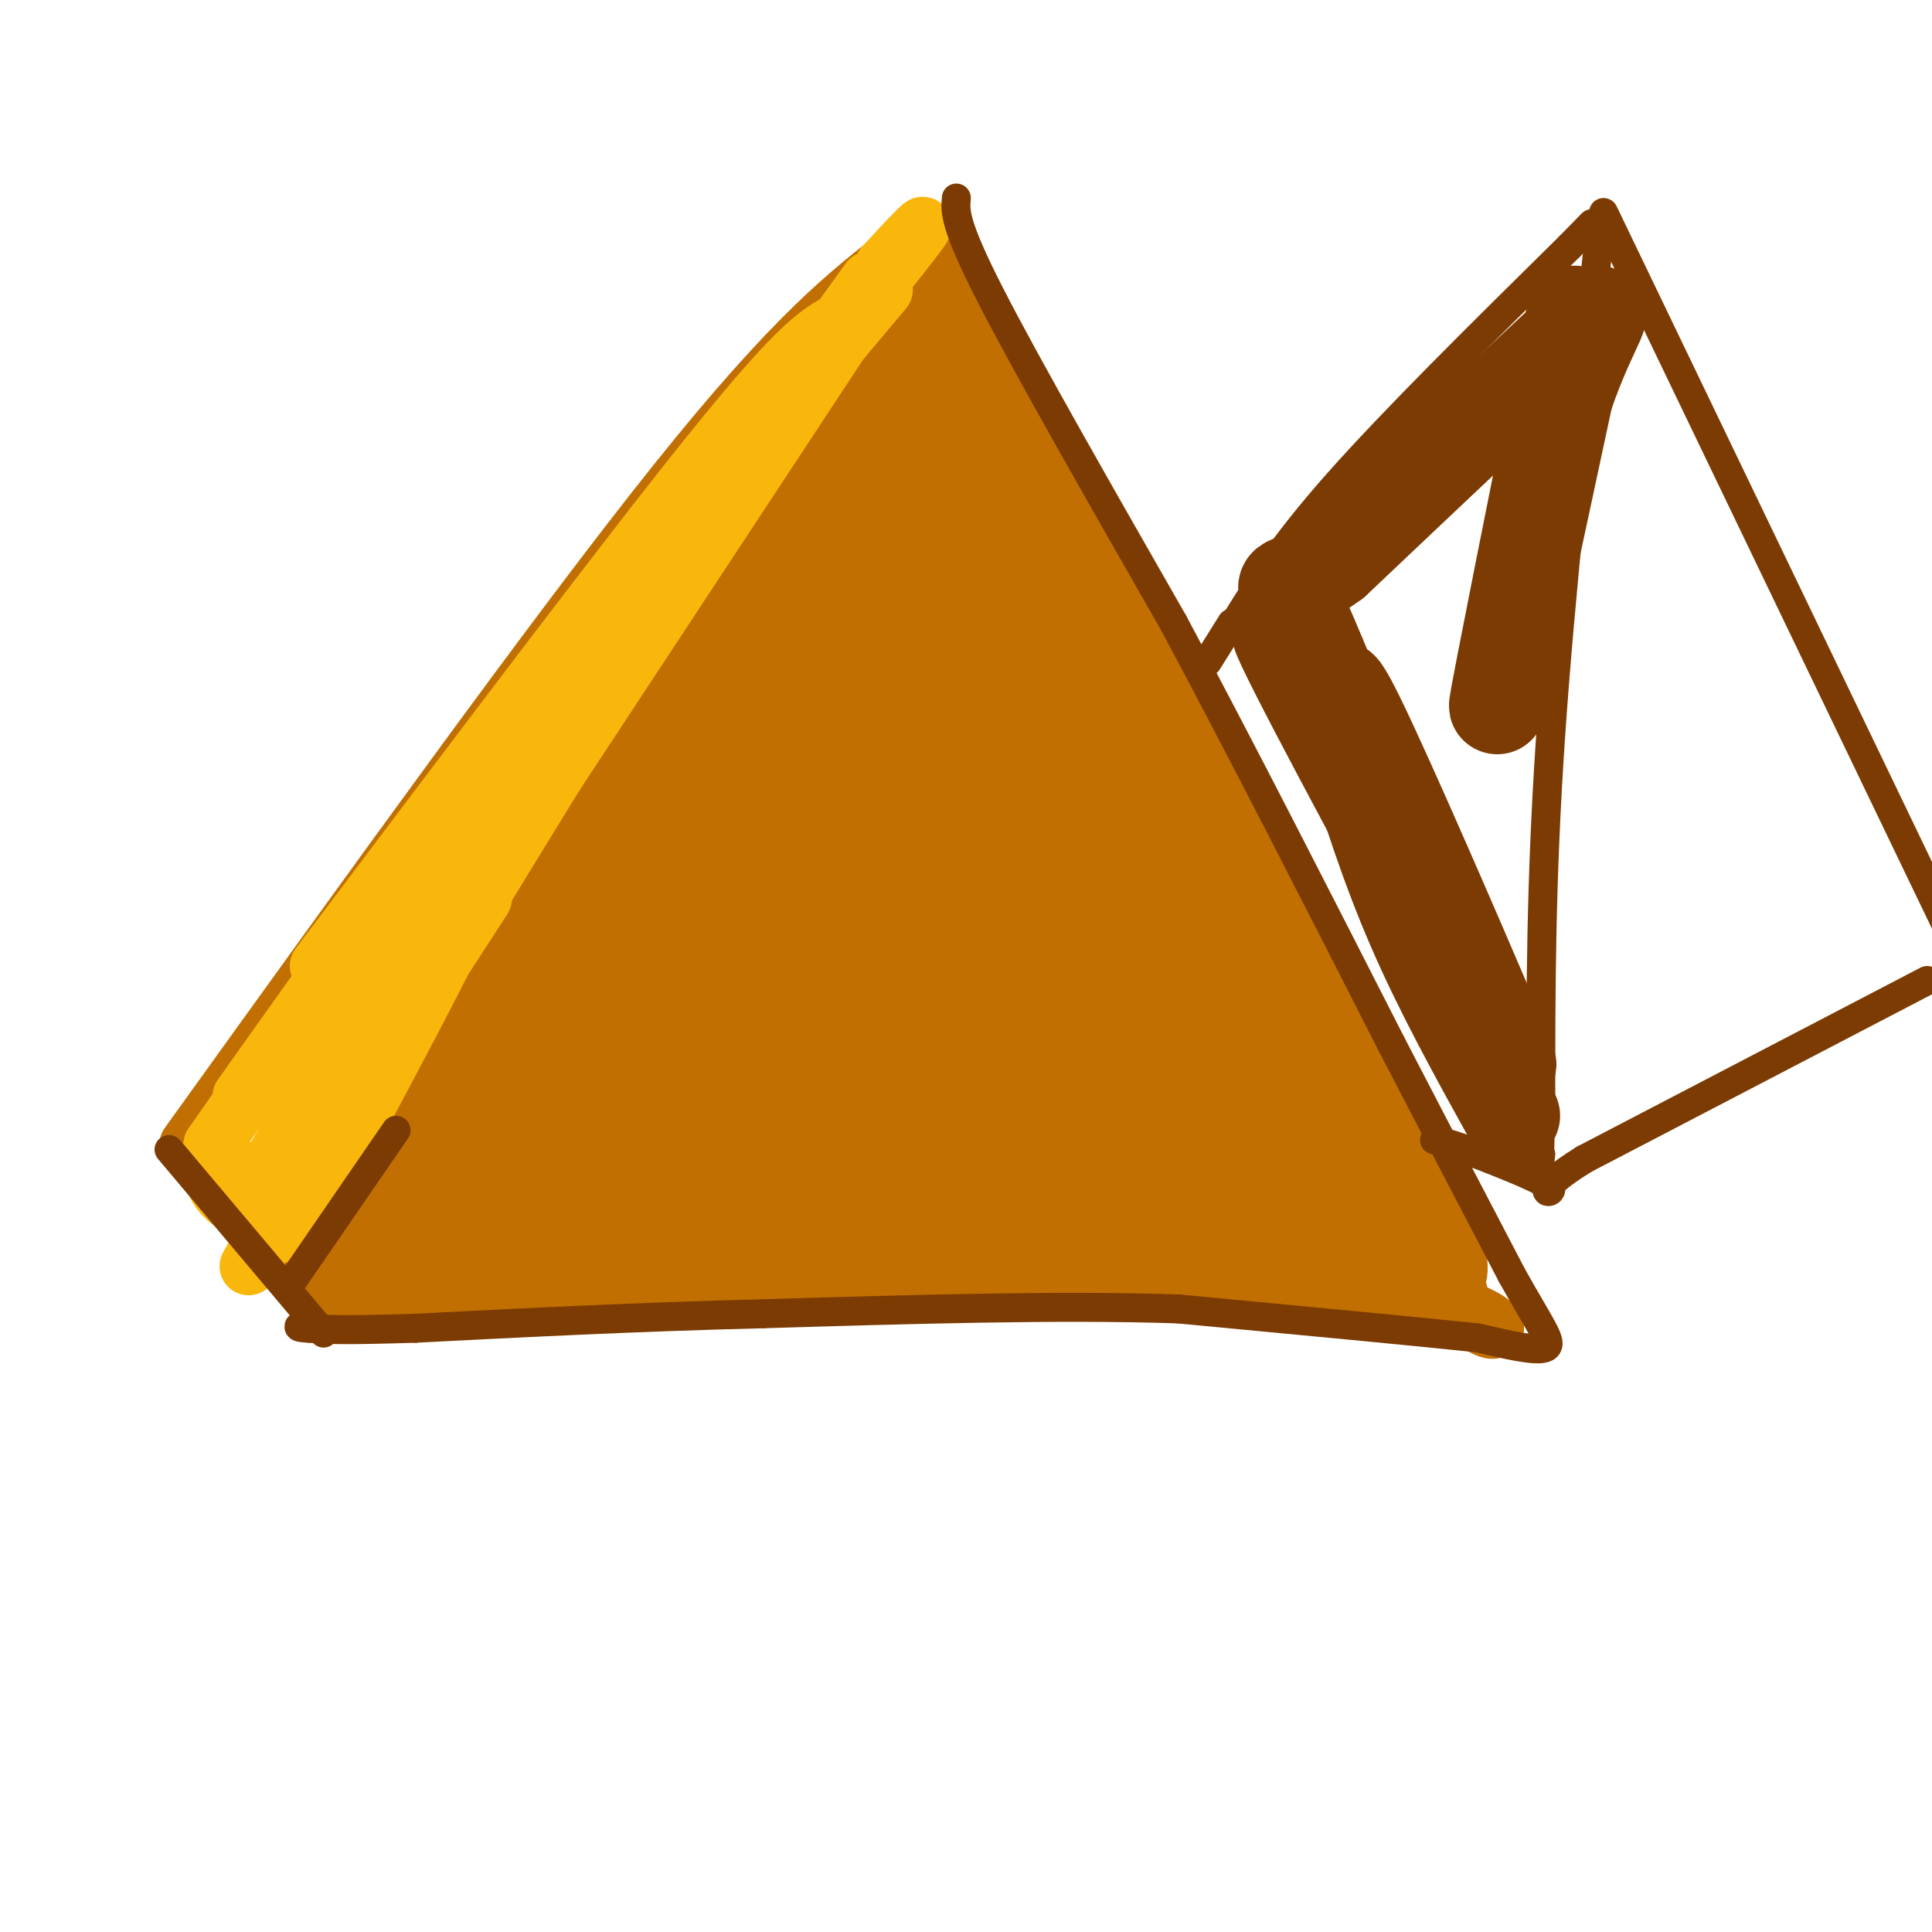 <svg viewBox='0 0 400 400' version='1.1' xmlns='http://www.w3.org/2000/svg' xmlns:xlink='http://www.w3.org/1999/xlink'><g fill='none' stroke='#C26F01' stroke-width='12' stroke-linecap='round' stroke-linejoin='round'><path d='M191,56c-23.917,36.167 -47.833,72.333 -68,107c-20.167,34.667 -36.583,67.833 -53,101'/><path d='M195,55c31.000,54.500 62.000,109.000 80,145c18.000,36.000 23.000,53.500 28,71'/><path d='M303,271c8.222,10.111 14.778,-0.111 -20,-4c-34.778,-3.889 -110.889,-1.444 -187,1'/><path d='M96,268c-35.333,0.167 -30.167,0.083 -25,0'/><path d='M77,264c-0.022,-5.289 -0.044,-10.578 2,-10c2.044,0.578 6.156,7.022 7,8c0.844,0.978 -1.578,-3.511 -4,-8'/><path d='M82,254c13.667,-24.500 49.833,-81.750 86,-139'/><path d='M168,115c21.226,-35.917 31.292,-56.208 23,-46c-8.292,10.208 -34.940,50.917 -49,74c-14.060,23.083 -15.530,28.542 -17,34'/><path d='M125,177c-6.818,15.426 -15.364,36.990 -14,34c1.364,-2.990 12.636,-30.536 28,-58c15.364,-27.464 34.818,-54.847 43,-68c8.182,-13.153 5.091,-12.077 2,-11'/><path d='M184,74c1.812,-2.681 5.341,-3.884 8,-5c2.659,-1.116 4.447,-2.147 8,5c3.553,7.147 8.872,22.470 22,47c13.128,24.530 34.064,58.265 55,92'/><path d='M277,213c12.679,20.417 16.875,25.458 20,32c3.125,6.542 5.179,14.583 5,18c-0.179,3.417 -2.589,2.208 -5,1'/><path d='M297,264c-22.600,-1.000 -76.600,-4.000 -113,-5c-36.400,-1.000 -55.200,0.000 -74,1'/><path d='M110,260c-18.618,-1.495 -28.162,-5.733 -27,-5c1.162,0.733 13.030,6.437 20,10c6.970,3.563 9.044,4.986 3,0c-6.044,-4.986 -20.204,-16.381 -19,-17c1.204,-0.619 17.773,9.537 24,13c6.227,3.463 2.114,0.231 -2,-3'/><path d='M109,258c-7.313,-6.742 -24.597,-22.098 -18,-19c6.597,3.098 37.074,24.651 37,22c-0.074,-2.651 -30.700,-29.504 -30,-30c0.700,-0.496 32.727,25.367 37,27c4.273,1.633 -19.208,-20.962 -28,-30c-8.792,-9.038 -2.896,-4.519 3,0'/><path d='M110,228c10.703,6.774 35.961,23.708 43,29c7.039,5.292 -4.142,-1.057 -18,-13c-13.858,-11.943 -30.392,-29.480 -27,-28c3.392,1.480 26.710,21.977 41,33c14.290,11.023 19.552,12.573 15,7c-4.552,-5.573 -18.918,-18.270 -29,-29c-10.082,-10.730 -15.881,-19.494 -10,-17c5.881,2.494 23.440,16.247 41,30'/><path d='M166,240c13.939,9.424 28.288,17.985 24,14c-4.288,-3.985 -27.213,-20.514 -40,-32c-12.787,-11.486 -15.436,-17.929 -19,-21c-3.564,-3.071 -8.042,-2.770 7,11c15.042,13.770 49.605,41.010 54,45c4.395,3.990 -21.379,-15.271 -34,-25c-12.621,-9.729 -12.090,-9.927 -17,-17c-4.910,-7.073 -15.260,-21.021 -14,-22c1.260,-0.979 14.130,11.010 27,23'/><path d='M154,216c13.446,9.952 33.562,23.331 47,31c13.438,7.669 20.197,9.629 15,6c-5.197,-3.629 -22.351,-12.847 -38,-27c-15.649,-14.153 -29.793,-33.243 -26,-32c3.793,1.243 25.522,22.818 49,39c23.478,16.182 48.706,26.972 50,25c1.294,-1.972 -21.344,-16.706 -28,-22c-6.656,-5.294 2.672,-1.147 12,3'/><path d='M235,239c16.785,6.866 52.746,22.530 56,22c3.254,-0.530 -26.201,-17.253 -39,-25c-12.799,-7.747 -8.942,-6.519 5,1c13.942,7.519 37.968,21.330 42,24c4.032,2.670 -11.930,-5.800 -22,-13c-10.070,-7.200 -14.250,-13.131 -18,-19c-3.750,-5.869 -7.072,-11.677 -4,-10c3.072,1.677 12.536,10.838 22,20'/><path d='M277,239c9.011,8.877 20.539,21.070 13,10c-7.539,-11.070 -34.145,-45.404 -53,-75c-18.855,-29.596 -29.959,-54.456 -36,-69c-6.041,-14.544 -7.021,-18.772 -8,-23'/><path d='M193,82c-2.075,-7.463 -3.263,-14.621 1,-3c4.263,11.621 13.978,42.022 15,38c1.022,-4.022 -6.648,-42.468 -14,-47c-7.352,-4.532 -14.386,24.848 -24,47c-9.614,22.152 -21.807,37.076 -34,52'/><path d='M137,169c-11.723,18.493 -24.031,38.726 -29,45c-4.969,6.274 -2.600,-1.411 16,-30c18.600,-28.589 53.431,-78.082 57,-83c3.569,-4.918 -24.123,34.738 -41,62c-16.877,27.262 -22.938,42.131 -29,57'/><path d='M111,220c-8.865,19.368 -16.527,39.286 -8,24c8.527,-15.286 33.244,-65.778 55,-102c21.756,-36.222 40.550,-58.175 36,-45c-4.550,13.175 -32.443,61.479 -47,91c-14.557,29.521 -15.779,40.261 -17,51'/><path d='M130,239c-5.325,14.930 -10.139,26.754 -2,9c8.139,-17.754 29.230,-65.088 47,-101c17.770,-35.912 32.220,-60.404 29,-47c-3.220,13.404 -24.110,64.702 -45,116'/><path d='M159,216c-6.747,13.460 -1.115,-10.889 1,-26c2.115,-15.111 0.713,-20.983 11,-47c10.287,-26.017 32.262,-72.180 24,-50c-8.262,22.180 -46.763,112.702 -61,140c-14.237,27.298 -4.211,-8.629 2,-30c6.211,-21.371 8.605,-28.185 11,-35'/><path d='M147,168c4.885,-14.675 11.596,-33.862 11,-30c-0.596,3.862 -8.500,30.774 -12,50c-3.500,19.226 -2.595,30.766 -2,38c0.595,7.234 0.880,10.162 2,12c1.120,1.838 3.073,2.586 5,1c1.927,-1.586 3.826,-5.508 7,-24c3.174,-18.492 7.624,-51.556 7,-56c-0.624,-4.444 -6.321,19.730 -8,41c-1.679,21.270 0.661,39.635 3,58'/><path d='M160,258c0.202,10.532 -0.793,7.862 0,3c0.793,-4.862 3.374,-11.916 3,-28c-0.374,-16.084 -3.702,-41.199 -4,-45c-0.298,-3.801 2.436,13.713 10,34c7.564,20.287 19.960,43.346 17,32c-2.960,-11.346 -21.274,-57.099 -22,-66c-0.726,-8.901 16.137,19.049 33,47'/><path d='M197,235c8.851,13.315 14.479,23.103 7,7c-7.479,-16.103 -28.064,-58.096 -34,-68c-5.936,-9.904 2.777,12.280 18,36c15.223,23.720 36.957,48.977 32,35c-4.957,-13.977 -36.604,-67.186 -45,-79c-8.396,-11.814 6.458,17.767 17,35c10.542,17.233 16.771,22.116 23,27'/><path d='M215,228c9.111,12.132 20.390,28.962 12,10c-8.390,-18.962 -36.447,-73.716 -45,-88c-8.553,-14.284 2.398,11.903 19,37c16.602,25.097 38.854,49.103 42,51c3.146,1.897 -12.816,-18.315 -24,-38c-11.184,-19.685 -17.592,-38.842 -24,-58'/><path d='M195,142c-1.568,-2.708 6.512,19.523 14,35c7.488,15.477 14.385,24.202 24,35c9.615,10.798 21.948,23.671 19,19c-2.948,-4.671 -21.178,-26.887 -35,-51c-13.822,-24.113 -23.237,-50.124 -24,-53c-0.763,-2.876 7.127,17.384 13,30c5.873,12.616 9.729,17.588 18,27c8.271,9.412 20.958,23.265 29,31c8.042,7.735 11.441,9.353 10,6c-1.441,-3.353 -7.720,-11.676 -14,-20'/><path d='M249,201c-5.202,-6.481 -11.207,-12.684 -20,-29c-8.793,-16.316 -20.372,-42.743 -19,-42c1.372,0.743 15.696,28.658 27,46c11.304,17.342 19.587,24.112 18,20c-1.587,-4.112 -13.043,-19.107 -22,-35c-8.957,-15.893 -15.416,-32.684 -15,-35c0.416,-2.316 7.708,9.842 15,22'/><path d='M233,148c12.826,20.603 37.393,61.112 46,79c8.607,17.888 1.256,13.156 -3,13c-4.256,-0.156 -5.415,4.266 -8,8c-2.585,3.734 -6.596,6.781 -12,8c-5.404,1.219 -12.202,0.609 -19,0'/><path d='M237,256c-24.200,-0.800 -75.200,-2.800 -81,-3c-5.800,-0.200 33.600,1.400 73,3'/><path d='M229,256c16.401,1.248 20.905,2.866 28,3c7.095,0.134 16.782,-1.218 22,-2c5.218,-0.782 5.969,-0.995 1,-3c-4.969,-2.005 -15.657,-5.802 -28,-14c-12.343,-8.198 -26.339,-20.795 -33,-26c-6.661,-5.205 -5.986,-3.017 -16,-18c-10.014,-14.983 -30.718,-47.138 -33,-52c-2.282,-4.862 13.859,17.569 30,40'/><path d='M200,184c7.162,8.158 10.066,8.554 17,16c6.934,7.446 17.898,21.941 9,1c-8.898,-20.941 -37.658,-77.318 -38,-79c-0.342,-1.682 27.733,51.333 33,59c5.267,7.667 -12.274,-30.013 -21,-51c-8.726,-20.987 -8.636,-25.282 -3,-16c5.636,9.282 16.818,32.141 28,55'/><path d='M225,169c6.386,12.102 8.350,14.858 2,-3c-6.350,-17.858 -21.013,-56.331 -21,-57c0.013,-0.669 14.702,36.464 18,42c3.298,5.536 -4.796,-20.525 -9,-32c-4.204,-11.475 -4.519,-8.364 -6,-7c-1.481,1.364 -4.130,0.983 -8,13c-3.870,12.017 -8.963,36.434 -12,47c-3.037,10.566 -4.019,7.283 -5,4'/><path d='M184,176c-0.923,-7.117 -0.732,-26.911 1,-40c1.732,-13.089 5.003,-19.475 7,-11c1.997,8.475 2.720,31.810 4,41c1.280,9.190 3.116,4.233 3,-9c-0.116,-13.233 -2.186,-34.743 -3,-29c-0.814,5.743 -0.373,38.738 -2,43c-1.627,4.262 -5.322,-20.211 -6,-29c-0.678,-8.789 1.661,-1.895 4,5'/><path d='M192,147c3.167,7.667 9.083,24.333 15,41'/><path d='M187,52c-11.167,8.583 -22.333,17.167 -47,48c-24.667,30.833 -62.833,83.917 -101,137'/><path d='M42,234c0.500,2.583 1.000,5.167 5,10c4.000,4.833 11.500,11.917 19,19'/></g>
<g fill='none' stroke='#F9B70B' stroke-width='12' stroke-linecap='round' stroke-linejoin='round'><path d='M182,57c-12.333,15.500 -24.667,31.000 -42,57c-17.333,26.000 -39.667,62.500 -62,99'/><path d='M183,60c-17.978,21.333 -35.956,42.667 -59,76c-23.044,33.333 -51.156,78.667 -62,96c-10.844,17.333 -4.422,6.667 2,-4'/><path d='M173,67c-4.083,2.417 -8.167,4.833 -26,27c-17.833,22.167 -49.417,64.083 -81,106'/><path d='M140,110c-8.500,8.750 -17.000,17.500 -32,37c-15.000,19.500 -36.500,49.750 -58,80'/><path d='M76,191c0.000,0.000 -32.000,46.000 -32,46'/><path d='M44,237c-2.497,10.769 7.259,14.692 9,13c1.741,-1.692 -4.533,-9.000 -5,-9c-0.467,0.000 4.874,7.308 8,11c3.126,3.692 4.036,3.769 5,3c0.964,-0.769 1.982,-2.385 3,-4'/><path d='M64,251c10.286,-18.857 34.500,-64.000 32,-62c-2.500,2.000 -31.714,51.143 -41,67c-9.286,15.857 1.357,-1.571 12,-19'/><path d='M67,237c7.500,-11.667 20.250,-31.333 33,-51'/><path d='M78,222c-7.167,11.167 -14.333,22.333 -2,2c12.333,-20.333 44.167,-72.167 76,-124'/><path d='M71,230c21.417,-36.667 42.833,-73.333 61,-102c18.167,-28.667 33.083,-49.333 48,-70'/><path d='M183,55c5.911,-6.375 11.821,-12.750 5,-4c-6.821,8.750 -26.375,32.625 -45,59c-18.625,26.375 -36.321,55.250 -43,66c-6.679,10.750 -2.339,3.375 2,-4'/><path d='M183,57c0.000,0.000 -81.000,123.000 -81,123'/></g>
<g fill='none' stroke='#7C3B02' stroke-width='6' stroke-linecap='round' stroke-linejoin='round'><path d='M198,41c-0.250,2.667 -0.500,5.333 7,20c7.500,14.667 22.750,41.333 38,68'/><path d='M243,129c13.833,25.833 29.417,56.417 45,87'/><path d='M288,216c11.667,22.500 18.333,35.250 25,48'/><path d='M313,264c6.067,10.889 8.733,14.111 7,15c-1.733,0.889 -7.867,-0.556 -14,-2'/><path d='M306,277c-12.667,-1.333 -37.333,-3.667 -62,-6'/><path d='M244,271c-24.667,-0.833 -55.333,0.083 -86,1'/><path d='M158,272c-26.333,0.667 -49.167,1.833 -72,3'/><path d='M86,275c-15.667,0.500 -18.833,0.250 -22,0'/><path d='M64,275c-3.667,-0.167 -1.833,-0.583 0,-1'/><path d='M35,238c0.000,0.000 32.000,38.000 32,38'/><path d='M60,266c0.000,0.000 22.000,-32.000 22,-32'/><path d='M255,130c5.167,-8.417 10.333,-16.833 22,-30c11.667,-13.167 29.833,-31.083 48,-49'/><path d='M325,51c8.000,-8.167 4.000,-4.083 0,0'/><path d='M250,137c0.000,0.000 5.000,-8.000 5,-8'/><path d='M332,44c0.000,0.000 76.000,158.000 76,158'/><path d='M399,203c0.000,0.000 -71.000,37.000 -71,37'/><path d='M328,240c-11.933,7.400 -6.267,7.400 -7,6c-0.733,-1.400 -7.867,-4.200 -15,-7'/><path d='M306,239c-4.000,-1.667 -6.500,-2.333 -9,-3'/><path d='M331,50c-4.000,36.667 -8.000,73.333 -10,103c-2.000,29.667 -2.000,52.333 -2,75'/><path d='M319,228c-0.333,14.333 -0.167,12.667 0,11'/></g>
<g fill='none' stroke='#7C3B02' stroke-width='20' stroke-linecap='round' stroke-linejoin='round'><path d='M326,65c-7.833,39.083 -15.667,78.167 -16,81c-0.333,2.833 6.833,-30.583 14,-64'/><path d='M324,82c5.111,-15.200 10.889,-21.200 3,-14c-7.889,7.200 -29.444,27.600 -51,48'/><path d='M276,116c-10.467,7.644 -11.133,2.756 -8,9c3.133,6.244 10.067,23.622 17,41'/><path d='M285,166c5.155,9.905 9.542,14.167 3,2c-6.542,-12.167 -24.012,-40.762 -23,-37c1.012,3.762 20.506,39.881 40,76'/><path d='M305,207c8.451,16.111 9.579,18.389 3,3c-6.579,-15.389 -20.867,-48.444 -27,-61c-6.133,-12.556 -4.113,-4.611 -1,6c3.113,10.611 7.318,23.889 13,37c5.682,13.111 12.841,26.056 20,39'/></g>
</svg>